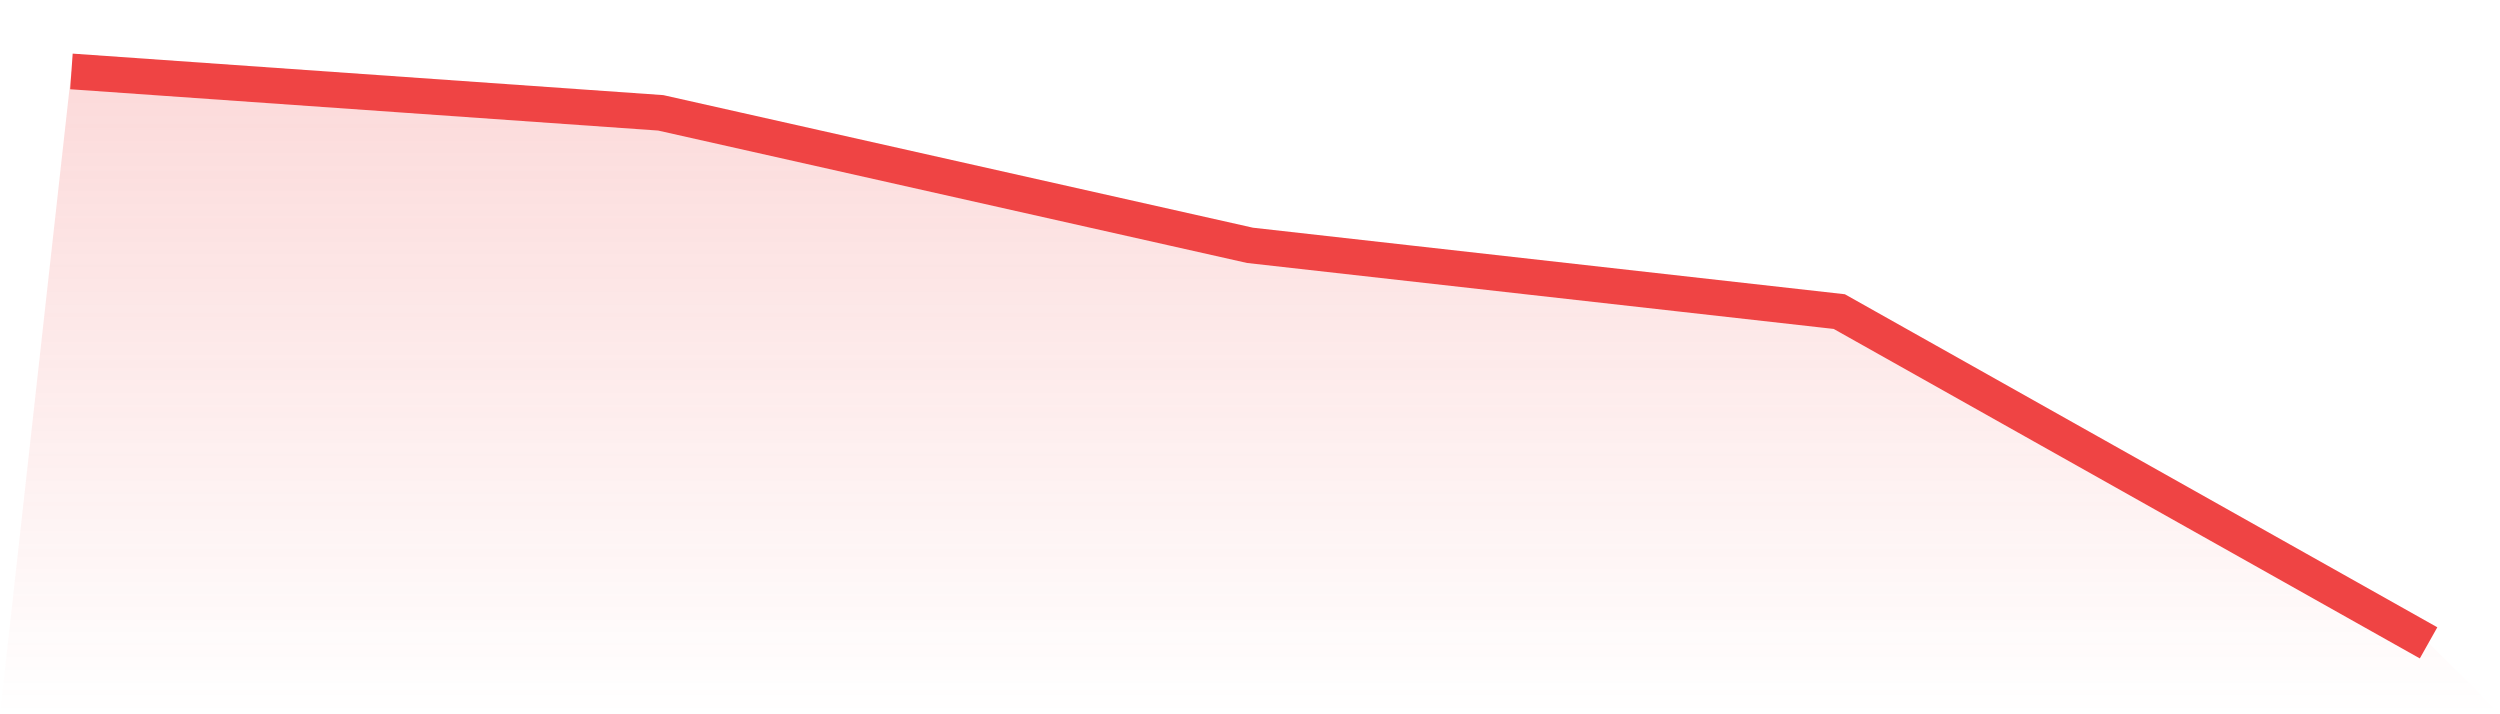<svg viewBox="0 0 140 40" xmlns="http://www.w3.org/2000/svg">
<defs>
<linearGradient id="gradient" x1="0" x2="0" y1="0" y2="1">
<stop offset="0%" stop-color="#ef4444" stop-opacity="0.2"/>
<stop offset="100%" stop-color="#ef4444" stop-opacity="0"/>
</linearGradient>
</defs>
<path d="M4,4 L4,4 L37,6.319 L70,13.739 L103,17.449 L136,36 L140,40 L0,40 z" fill="url(#gradient)"/>
<path d="M4,4 L4,4 L37,6.319 L70,13.739 L103,17.449 L136,36" fill="none" stroke="#ef4444" stroke-width="2"/>
</svg>